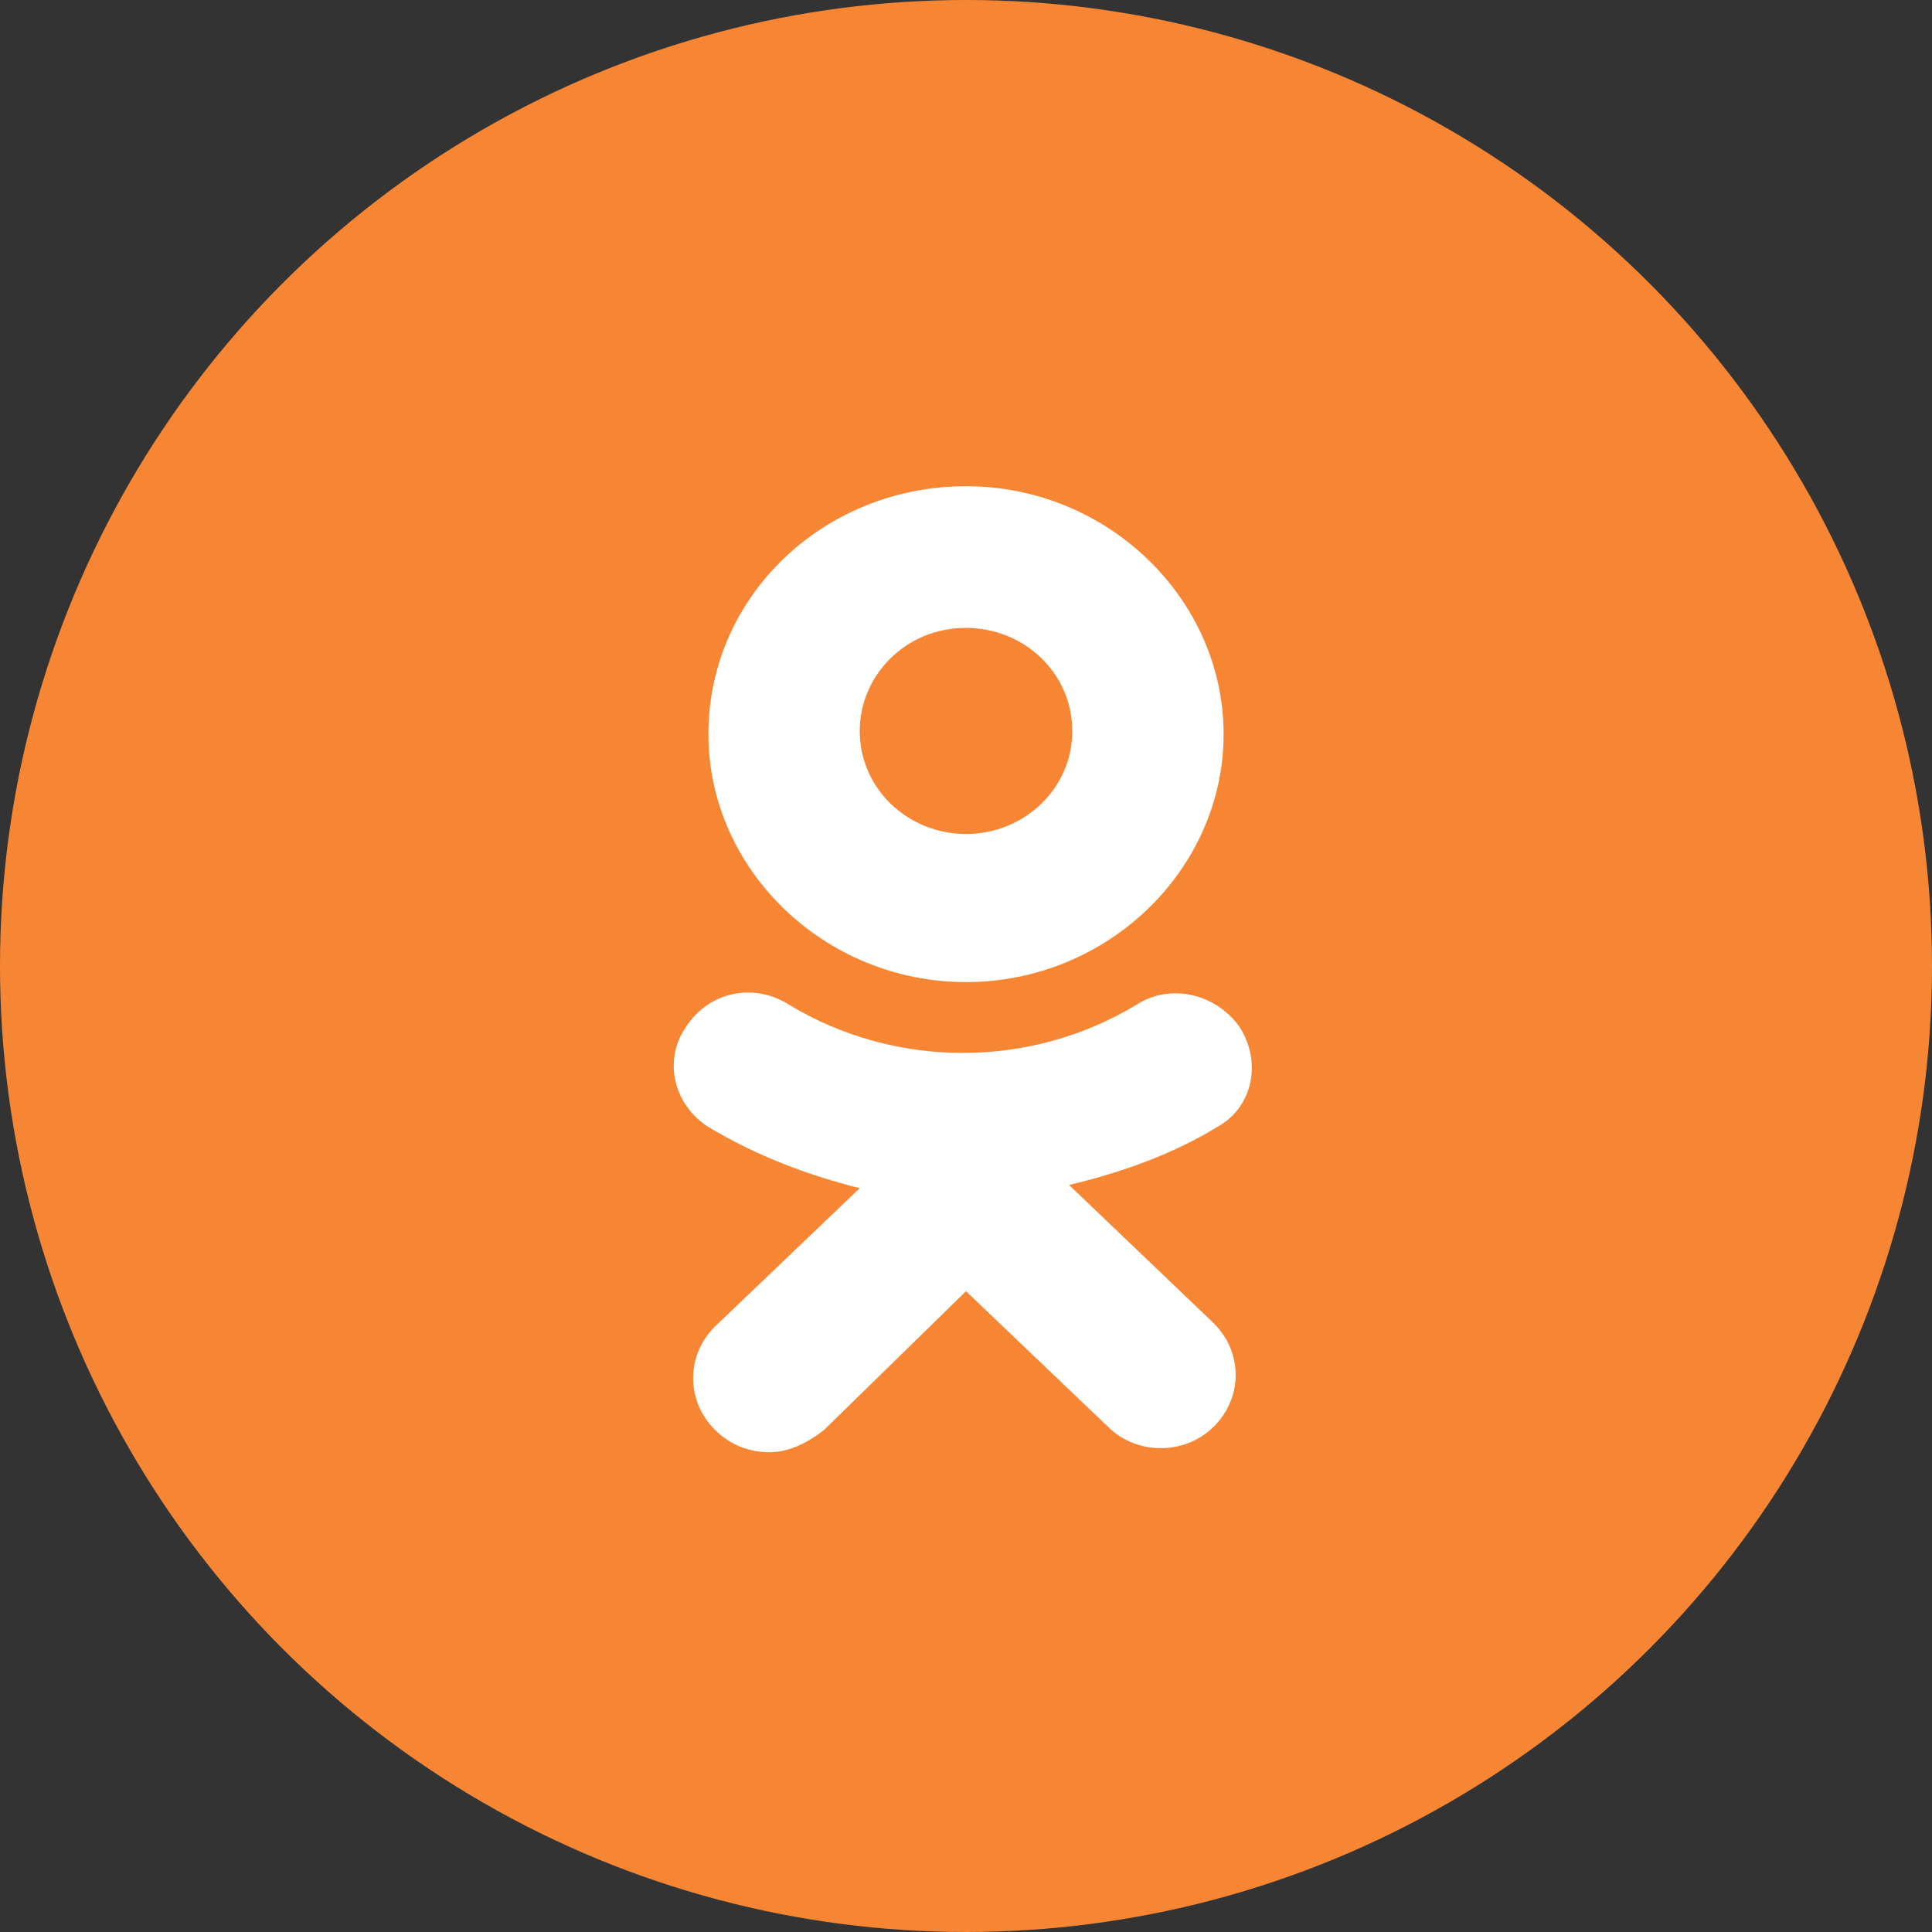 <?xml version="1.0" encoding="utf-8"?>
<!-- Generator: Adobe Illustrator 24.1.1, SVG Export Plug-In . SVG Version: 6.00 Build 0)  -->
<svg version="1.1" id="Layer_1" xmlns="http://www.w3.org/2000/svg" xmlns:xlink="http://www.w3.org/1999/xlink" x="0px" y="0px"
	 width="60px" height="60px" viewBox="0 0 60 60" style="enable-background:new 0 0 60 60;" xml:space="preserve">
<rect x="0" y="0" width="60" height="60" fill="#333333" stroke="none"/>
<style type="text/css">
	.st0{fill:#F68634;}
	.st1{fill-rule:evenodd;clip-rule:evenodd;fill:#FFFFFF;}
</style>
<circle class="st0" cx="30" cy="30" r="30"/>
<path id="Shape" class="st1" d="M30,19.5c1.8,0,3.3,1.4,3.3,3.2c0,1.8-1.5,3.2-3.3,3.2c-1.8,0-3.3-1.4-3.3-3.2
	C26.7,21,28.1,19.5,30,19.5L30,19.5z M30,30.5c-4.4,0-8-3.5-8-7.7c0-4.3,3.6-7.7,8-7.7c4.4,0,8,3.5,8,7.7C38,27,34.4,30.5,30,30.5z
	 M33.2,36.8l4.5,4.3c0.9,0.9,0.9,2.3,0,3.2c-0.9,0.9-2.4,0.9-3.3,0L30,40.1l-4.4,4.3c-0.5,0.4-1.1,0.7-1.7,0.7
	c-0.6,0-1.2-0.2-1.7-0.7c-0.9-0.9-0.9-2.3,0-3.2l4.5-4.3c-1.6-0.4-3.2-1-4.7-1.9c-1.1-0.7-1.4-2.1-0.7-3.1c0.7-1.1,2.1-1.4,3.2-0.7
	c3.3,2,7.5,2,10.8,0c1.1-0.7,2.5-0.3,3.2,0.7c0.7,1.1,0.4,2.5-0.7,3.1C36.5,35.8,34.9,36.4,33.2,36.8z"/>
</svg>
